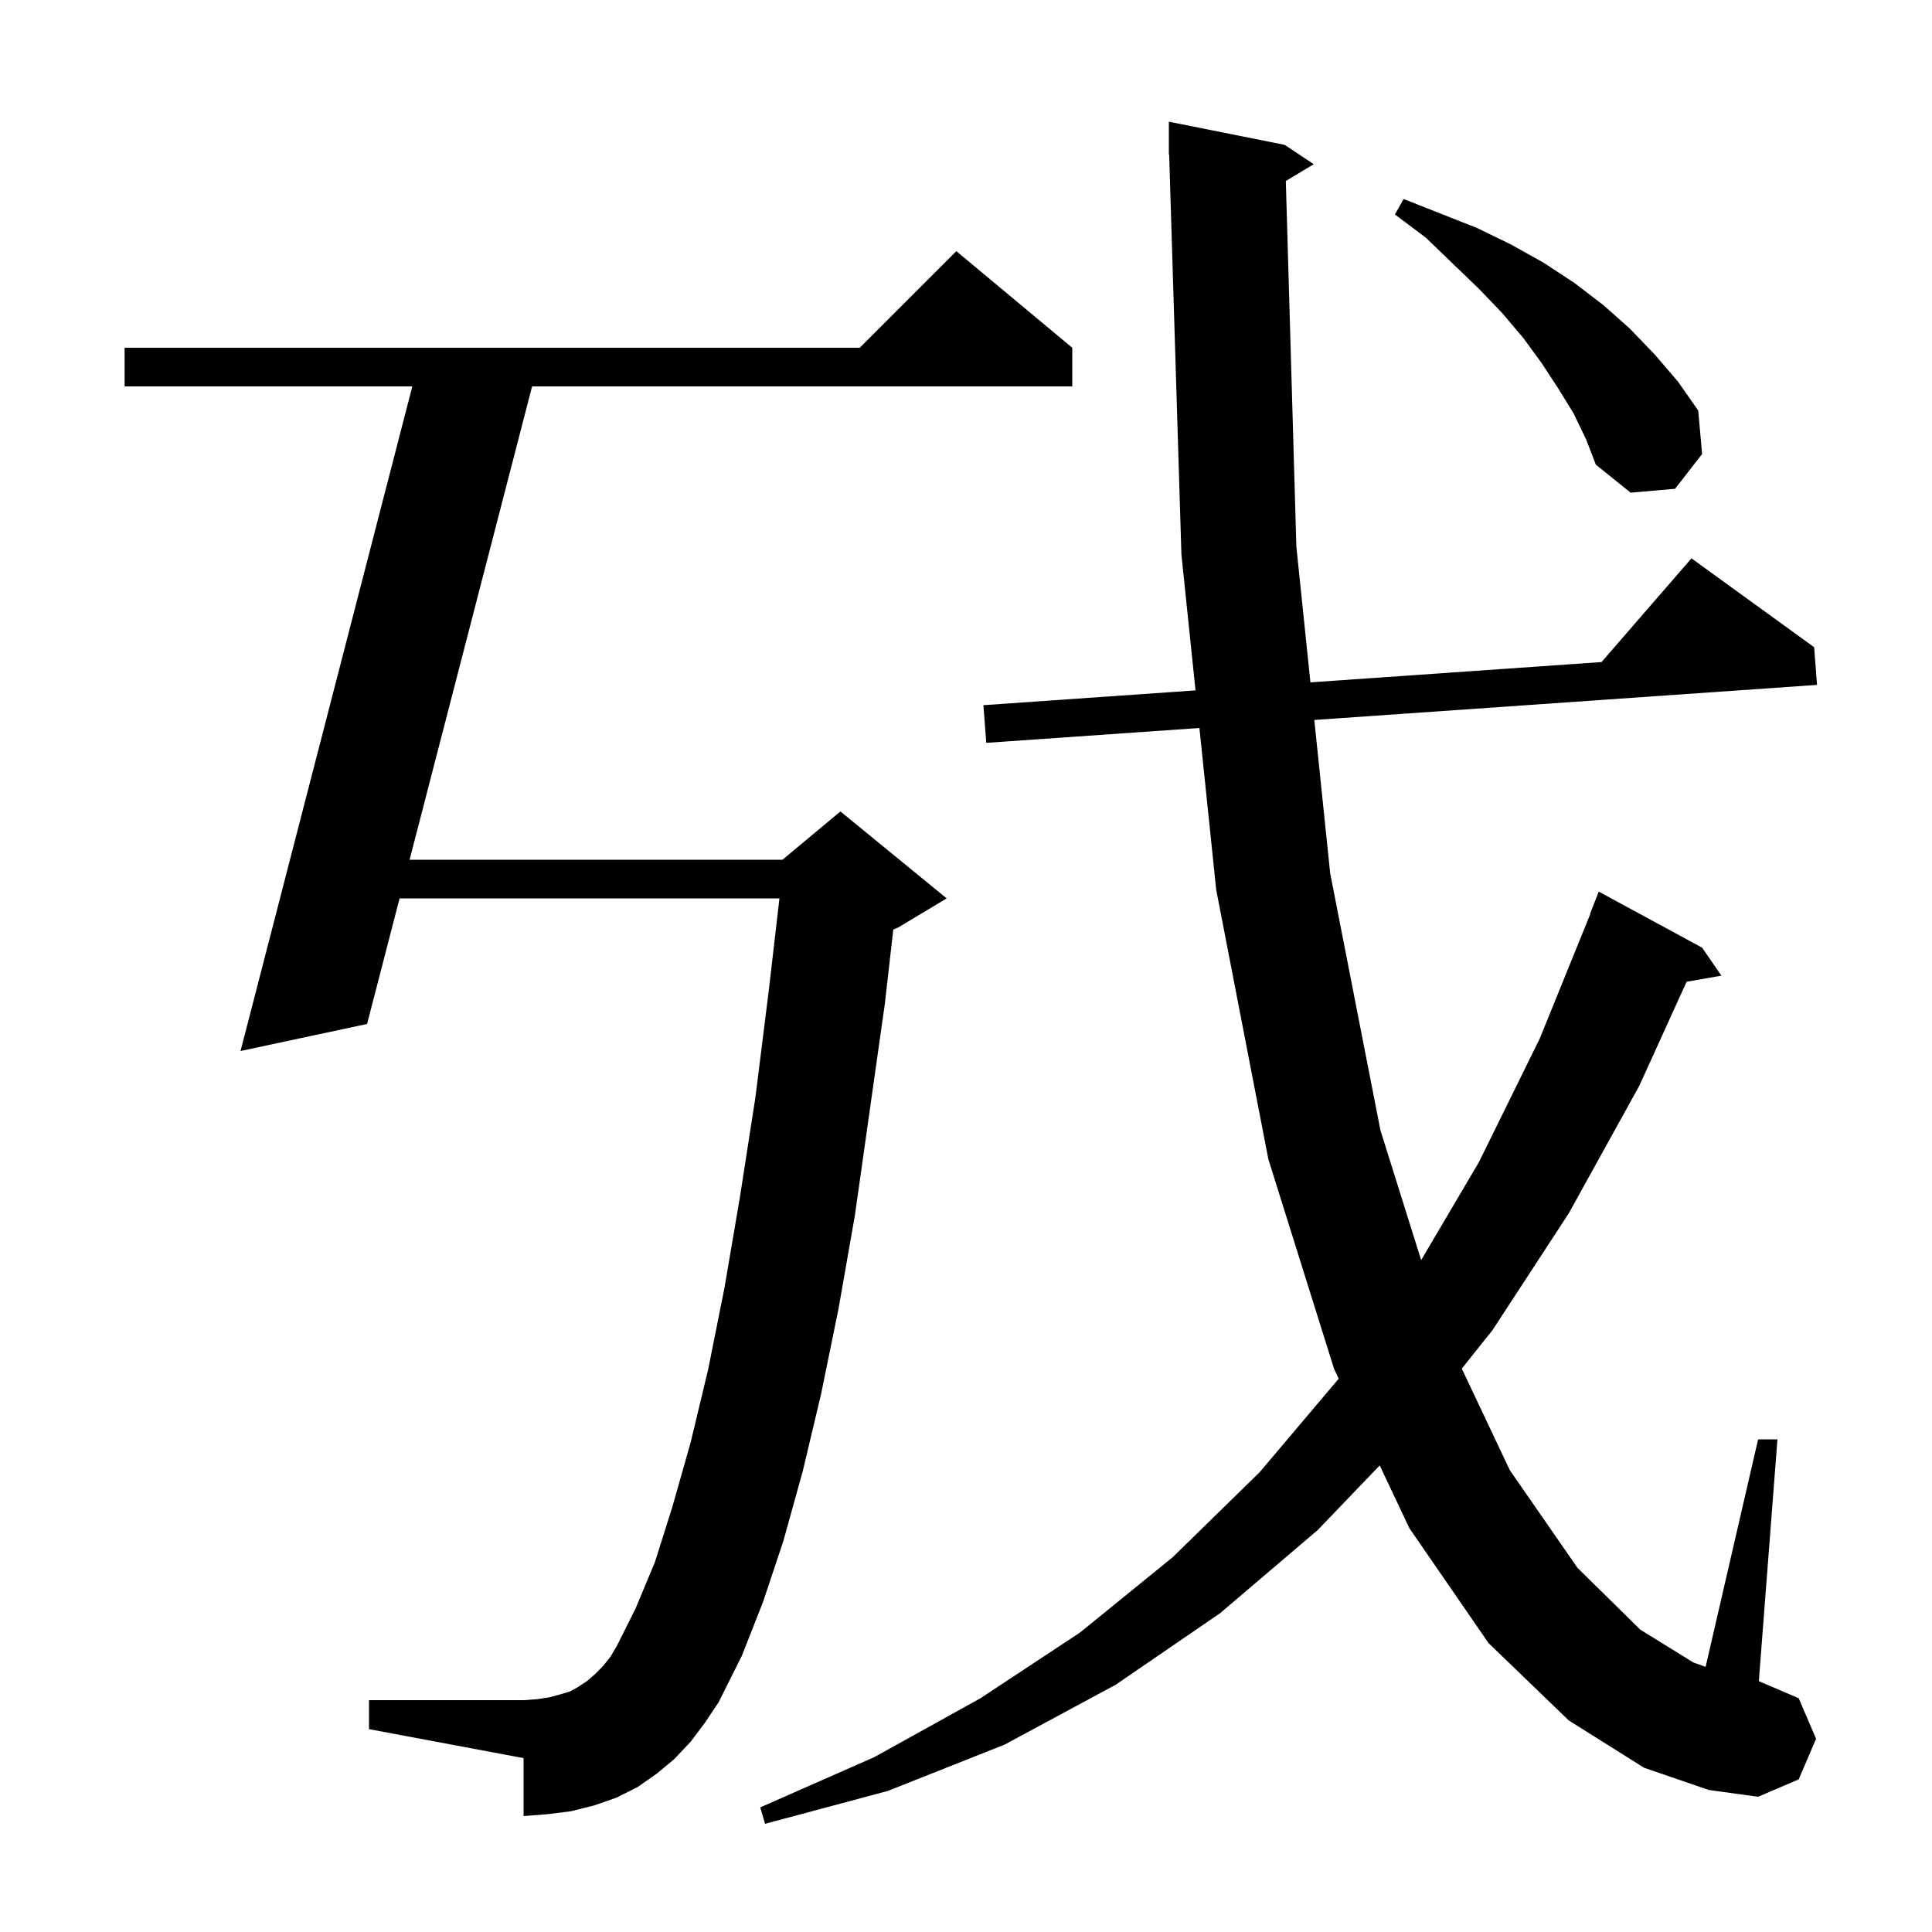 <svg xmlns="http://www.w3.org/2000/svg" xmlns:xlink="http://www.w3.org/1999/xlink" version="1.1" baseProfile="full" viewBox="0 0 200 200" width="200" height="200"><g fill="currentColor"><path d="M 133.108 18.735 L 134.2 56.6 L 135.654 70.638 L 165.79 68.536 L 175.1 57.8 L 187.8 67.0 L 188.1 70.9 L 136.057 74.531 L 137.7 90.4 L 142.9 117.0 L 147.118 130.444 L 153.1 120.3 L 159.4 107.5 L 164.631 94.609 L 164.6 94.6 L 165.5 92.3 L 176.2 98.1 L 178.2 101.0 L 174.594 101.633 L 169.7 112.4 L 162.4 125.6 L 154.5 137.7 L 151.324 141.679 L 156.3 152.2 L 163.3 162.3 L 169.8 168.7 L 175.3 172.1 L 176.565 172.552 L 182.0 149.0 L 184.0 149.0 L 182.074 174.032 L 186.2 175.8 L 188.0 180.0 L 186.2 184.2 L 182.0 186.0 L 176.9 185.3 L 170.2 183.0 L 162.4 178.1 L 154.1 170.1 L 145.9 158.2 L 142.827 151.699 L 136.4 158.4 L 126.3 167.0 L 115.5 174.4 L 104.0 180.6 L 91.9 185.4 L 79.2 188.8 L 78.7 187.1 L 90.5 181.9 L 101.5 175.8 L 111.8 169.0 L 121.4 161.2 L 130.4 152.4 L 138.583 142.721 L 138.1 141.7 L 131.3 120.0 L 125.9 92.1 L 124.163 75.361 L 102.1 76.9 L 101.8 73.0 L 123.759 71.468 L 122.3 57.4 L 121.031 15.997 L 121.0 16.0 L 121.0 12.6 L 133.0 15.0 L 136.0 17.0 Z M 71.5 180.3 L 69.8 182.1 L 68.0 183.6 L 66.0 185.0 L 63.8 186.1 L 61.5 186.9 L 59.1 187.5 L 56.7 187.8 L 54.2 188.0 L 54.2 182.0 L 38.2 179.0 L 38.2 176.0 L 54.2 176.0 L 55.6 175.9 L 56.9 175.7 L 58.0 175.4 L 59.0 175.1 L 59.9 174.6 L 60.8 174.0 L 61.6 173.3 L 62.4 172.5 L 63.2 171.5 L 63.9 170.3 L 65.8 166.5 L 67.8 161.7 L 69.6 156.0 L 71.5 149.3 L 73.3 141.8 L 75.0 133.3 L 76.6 123.9 L 78.2 113.6 L 79.6 102.4 L 80.688 93.0 L 41.365 93.0 L 38.0 106.0 L 24.9 108.8 L 42.683 40.0 L 12.9 40.0 L 12.9 36.0 L 89.0 36.0 L 99.0 26.0 L 111.0 36.0 L 111.0 40.0 L 55.082 40.0 L 42.4 89.0 L 81.0 89.0 L 87.0 84.0 L 98.0 93.0 L 93.0 96.0 L 92.474 96.219 L 91.6 103.9 L 90.0 115.2 L 88.5 125.8 L 86.8 135.5 L 85.0 144.3 L 83.1 152.3 L 81.1 159.5 L 79.0 165.8 L 76.8 171.4 L 74.4 176.2 L 73.0 178.3 Z M 162.9 42.8 L 161.3 40.2 L 159.6 37.6 L 157.7 35.0 L 155.5 32.4 L 153.1 29.9 L 150.4 27.3 L 147.6 24.6 L 144.4 22.2 L 145.3 20.6 L 152.9 23.6 L 156.4 25.3 L 159.8 27.2 L 163.0 29.3 L 166.0 31.6 L 168.7 34.0 L 171.3 36.7 L 173.7 39.5 L 175.8 42.5 L 176.2 47.0 L 173.4 50.6 L 168.8 51.0 L 165.2 48.1 L 164.2 45.5 Z "/></g></svg>